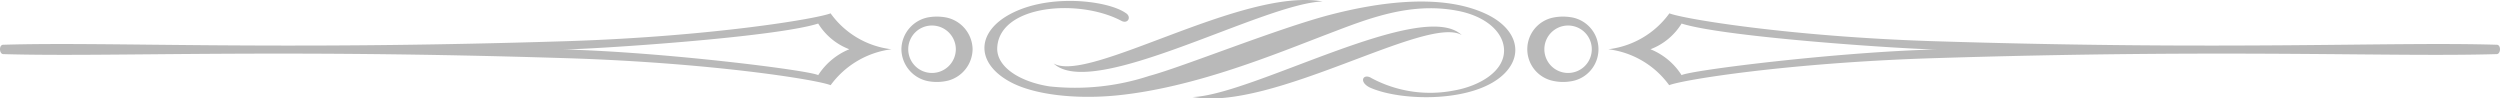 <svg id="グループ_10399" data-name="グループ 10399" xmlns="http://www.w3.org/2000/svg" width="207.44" height="8.172" viewBox="0 0 207.44 8.172">
  <path id="パス_2888" data-name="パス 2888" d="M-51.609,80.085a7.242,7.242,0,0,1-5.053-2.98c-1.144.457-9.94,1.919-21.775,2.306-24.911.784-37.975.033-46.877.3-.373,0-.34.762,0,.777,8.916.26,22.1-.442,47,.346,11.775.385,20.511,1.771,21.656,2.233a7.413,7.413,0,0,1,5.053-2.982Zm-3.5,0a5.572,5.572,0,0,0-2.581,2.148c-.73-.4-12.788-1.914-21.119-2.133,2.144,0,17.453-.981,21.119-2.148a5.2,5.2,0,0,0,2.581,2.133Zm6.857-1.969a1.978,1.978,0,0,1,1.982,1.969,1.978,1.978,0,0,1-1.982,1.966,1.963,1.963,0,0,1-1.966-1.966,1.962,1.962,0,0,1,1.966-1.969Zm1.161-.671a4.148,4.148,0,0,0-1.356-.026,2.732,2.732,0,0,0-2.339,2.666,2.734,2.734,0,0,0,2.339,2.668,3.977,3.977,0,0,0,1.568-.074,2.737,2.737,0,0,0,2-2.594,2.738,2.738,0,0,0-2.207-2.64Zm54.96,2.64a7.318,7.318,0,0,0,5.07-2.98c1.131.457,9.927,1.919,21.763,2.306,24.909.784,38.005.033,46.888.3.37,0,.346.762,0,.777-8.9.26-22.1-.442-47.01.346-11.775.385-20.509,1.771-21.659,2.233A7.354,7.354,0,0,0,7.87,80.085Zm3.5,0a5.483,5.483,0,0,1,2.581,2.148c.743-.4,12.788-1.914,21.122-2.133-2.129,0-17.442-.981-21.122-2.148a5.179,5.179,0,0,1-2.581,2.133ZM4.518,78.116A1.968,1.968,0,1,0,6.5,80.085a1.968,1.968,0,0,0-1.981-1.969Zm-1.163-.671a4.132,4.132,0,0,1,1.353-.026,2.689,2.689,0,0,1,0,5.334,3.875,3.875,0,0,1-1.549-.074,2.68,2.68,0,0,1,.2-5.234Z" transform="translate(125.581 -75.998)" fill="#b9b9b9" fill-rule="evenodd"/>
  <path id="パス_2889" data-name="パス 2889" d="M-67.875,82.789c2.8-.764,10.523-3.892,14.9-5.042,4.043-1.053,9.394-1.847,13.117-.015,2.373,1.178,2.967,3.2,1.477,4.786-2.371,2.534-8.645,2.445-11.287,1.239-.936-.492-.492-1.195.178-.76a10.312,10.312,0,0,0,6.876,1.013c2.031-.36,4.173-1.564,4.112-3.383-.058-1.492-1.564-2.805-3.916-3.233-3.968-.747-7.562.743-10.737,1.949-4.275,1.629-11,4.446-17.513,5.087-3.5.338-7.006-.078-8.946-1.2-2.562-1.46-2.683-3.783-.266-5.321,3.251-2.027,8.45-1.386,9.971-.329.541.314.2.972-.373.643-3.519-1.845-10.035-1.312-10.27,2.192-.119,1.624,1.85,2.876,4.321,3.261a19.7,19.7,0,0,0,8.351-.89Zm3.53,1.771c6.635,1.2,19.454-6.841,22.332-5.141-3.266-3.086-17.371,4.977-22.332,5.141Zm10.793-7.93C-60.187,75.441-73,83.471-75.88,81.772-72.618,84.86-58.513,76.791-53.552,76.63Z" transform="translate(163.302 -76.509)" fill="#b9b9b9" fill-rule="evenodd"/>
</svg>
